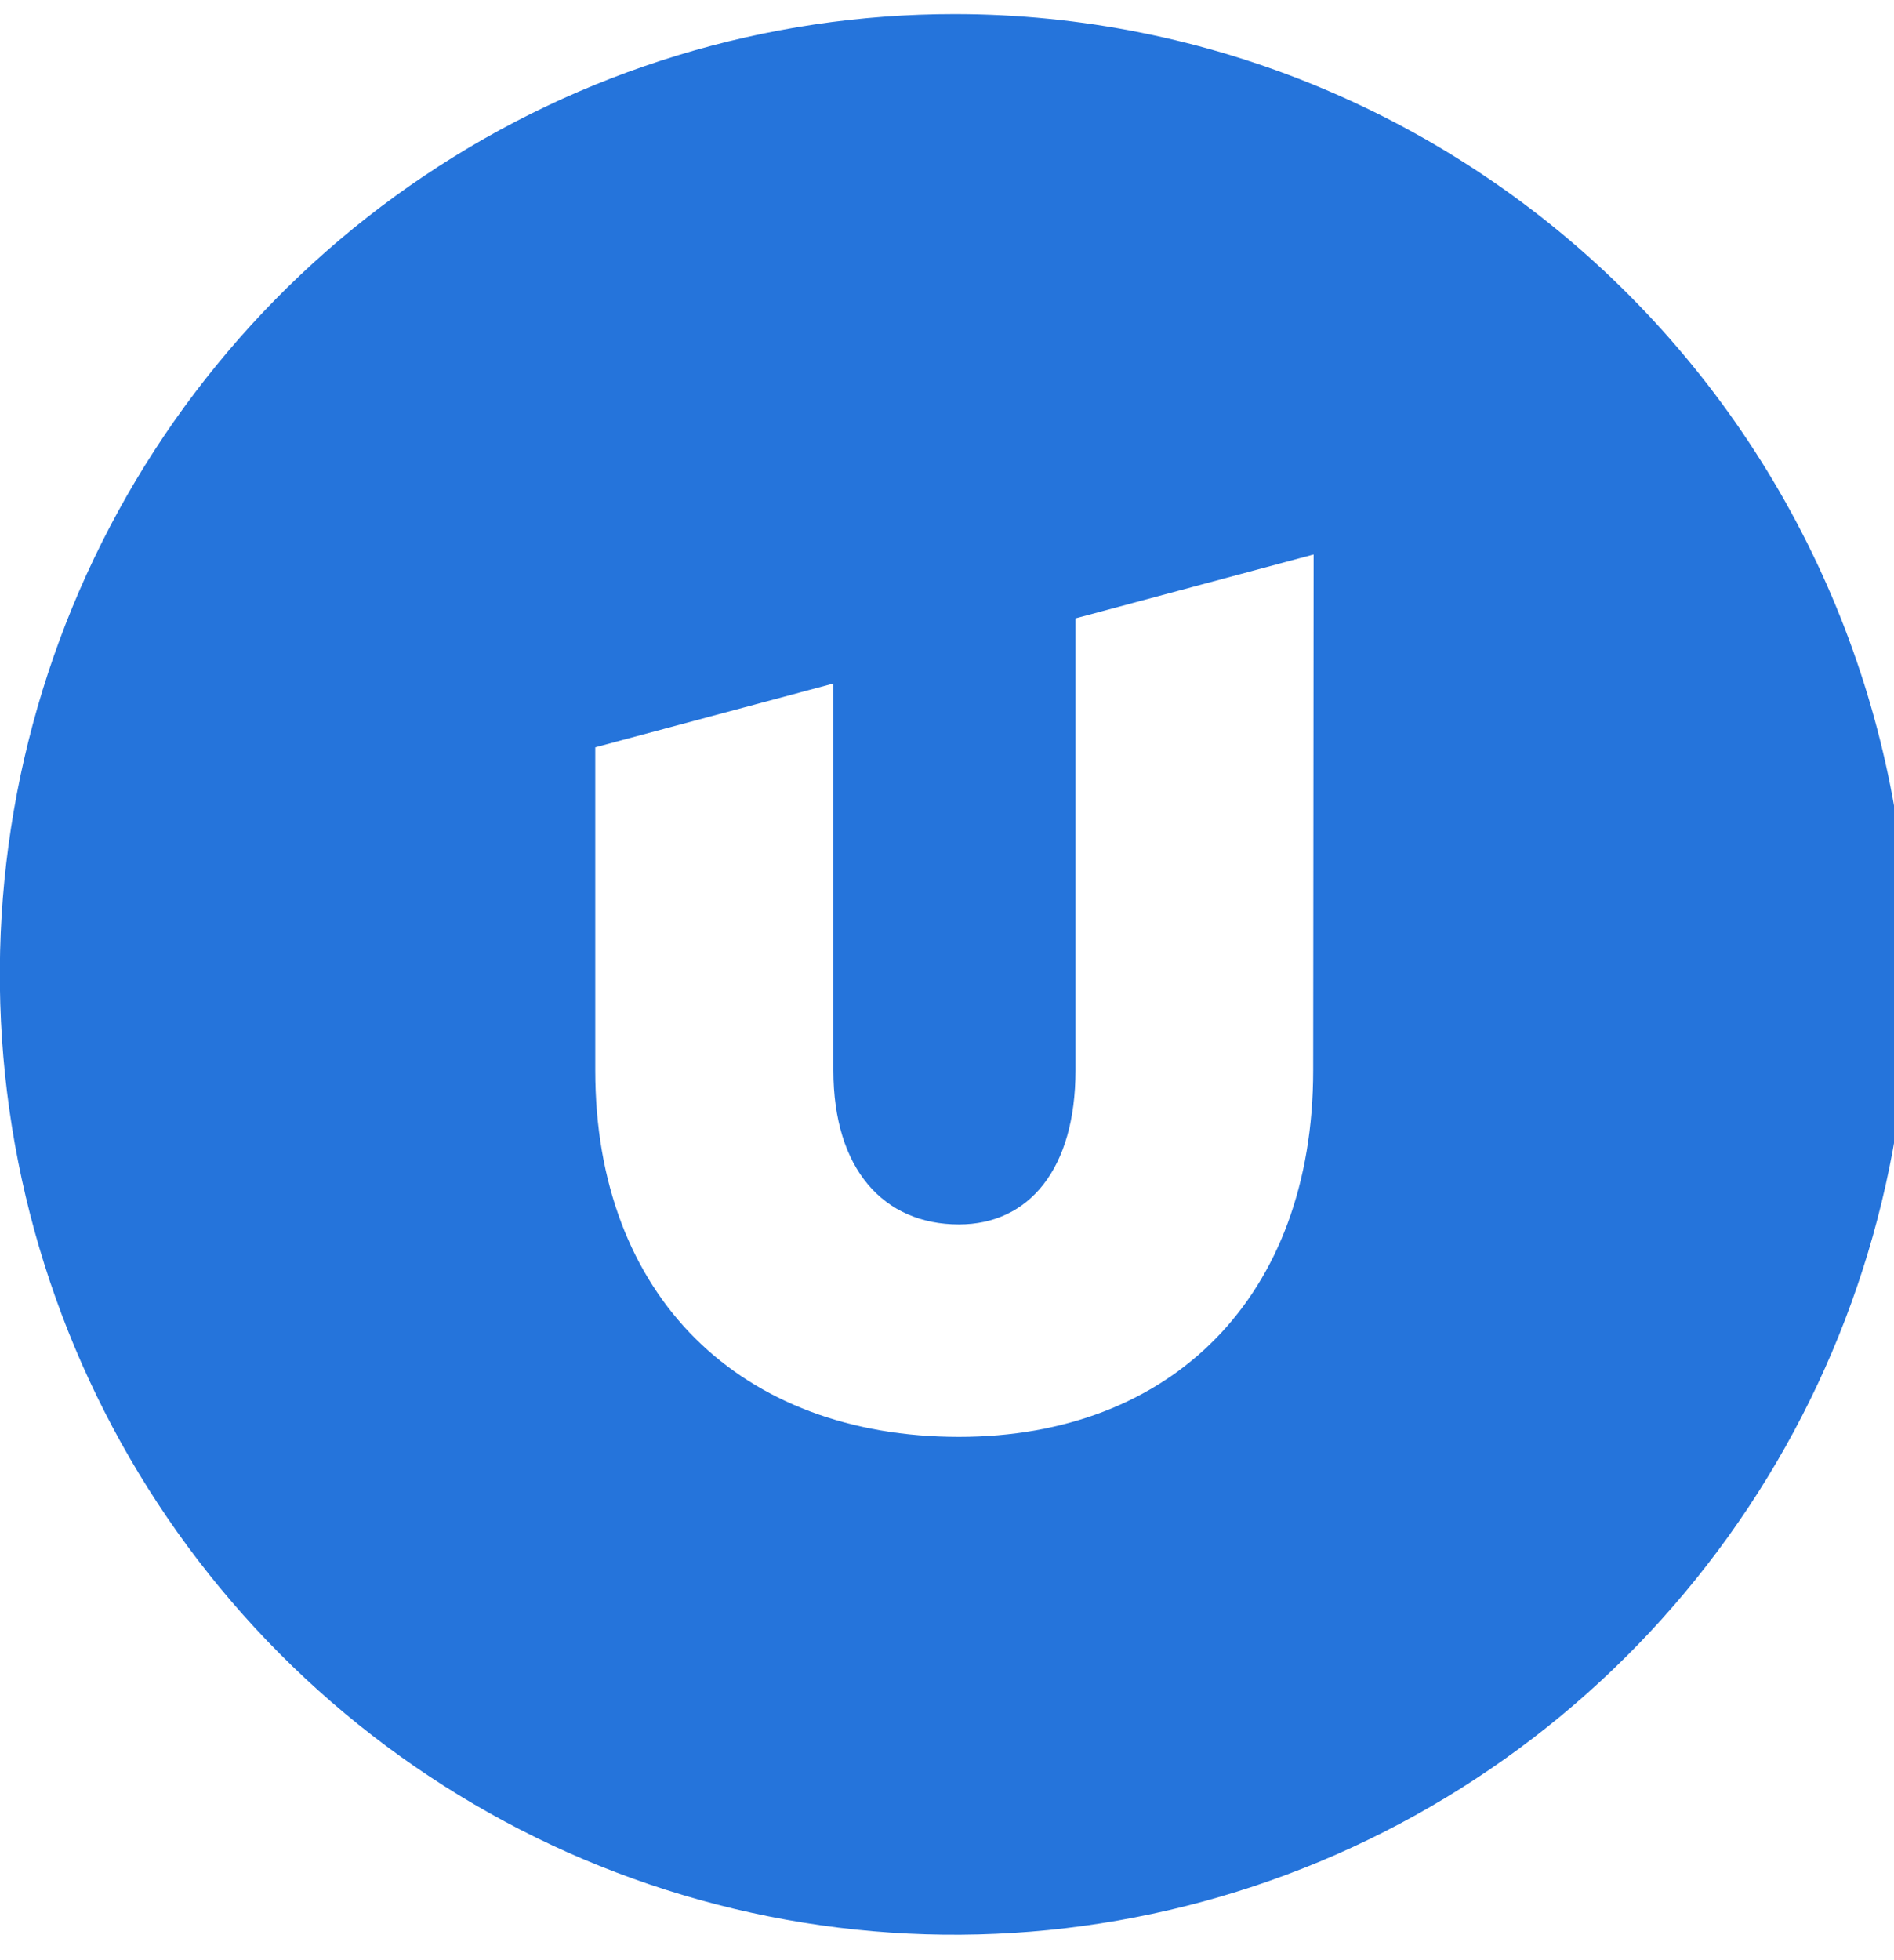 <svg width="87" height="90" viewBox="0 0 87 90" fill="none" xmlns="http://www.w3.org/2000/svg">
<g clip-path="url(#clip0_13898_249378)">
<path fill-rule="evenodd" clip-rule="evenodd" d="M43.845 0.649C35.172 0.647 26.693 3.233 19.481 8.078C12.269 12.923 6.648 19.81 3.329 27.869C0.01 35.927 -0.857 44.794 0.836 53.348C2.529 61.902 6.707 69.759 12.842 75.924C18.976 82.09 26.791 86.288 35.298 87.987C43.806 89.686 52.623 88.809 60.635 85.468C68.647 82.126 75.493 76.471 80.308 69.216C85.123 61.962 87.69 53.434 87.684 44.712C87.677 33.025 83.055 21.818 74.835 13.555C66.614 5.293 55.468 0.65 43.845 0.649ZM60.32 49.146C60.32 59.54 53.812 65.974 44.05 65.974C34.035 65.974 27.343 59.54 27.343 49.146V34.312L38.281 31.383V49.146C38.281 53.683 40.591 56.22 44.05 56.22C47.256 56.22 49.403 53.683 49.403 49.146V28.393L60.34 25.458L60.32 49.146Z" fill="#2574DB"/>
</g>
<defs>
<clipPath id="clip0_13898_249378">
<rect width="87" height="89.351" fill="white" transform="translate(0 0.649)"/>
</clipPath>
</defs>
</svg>
